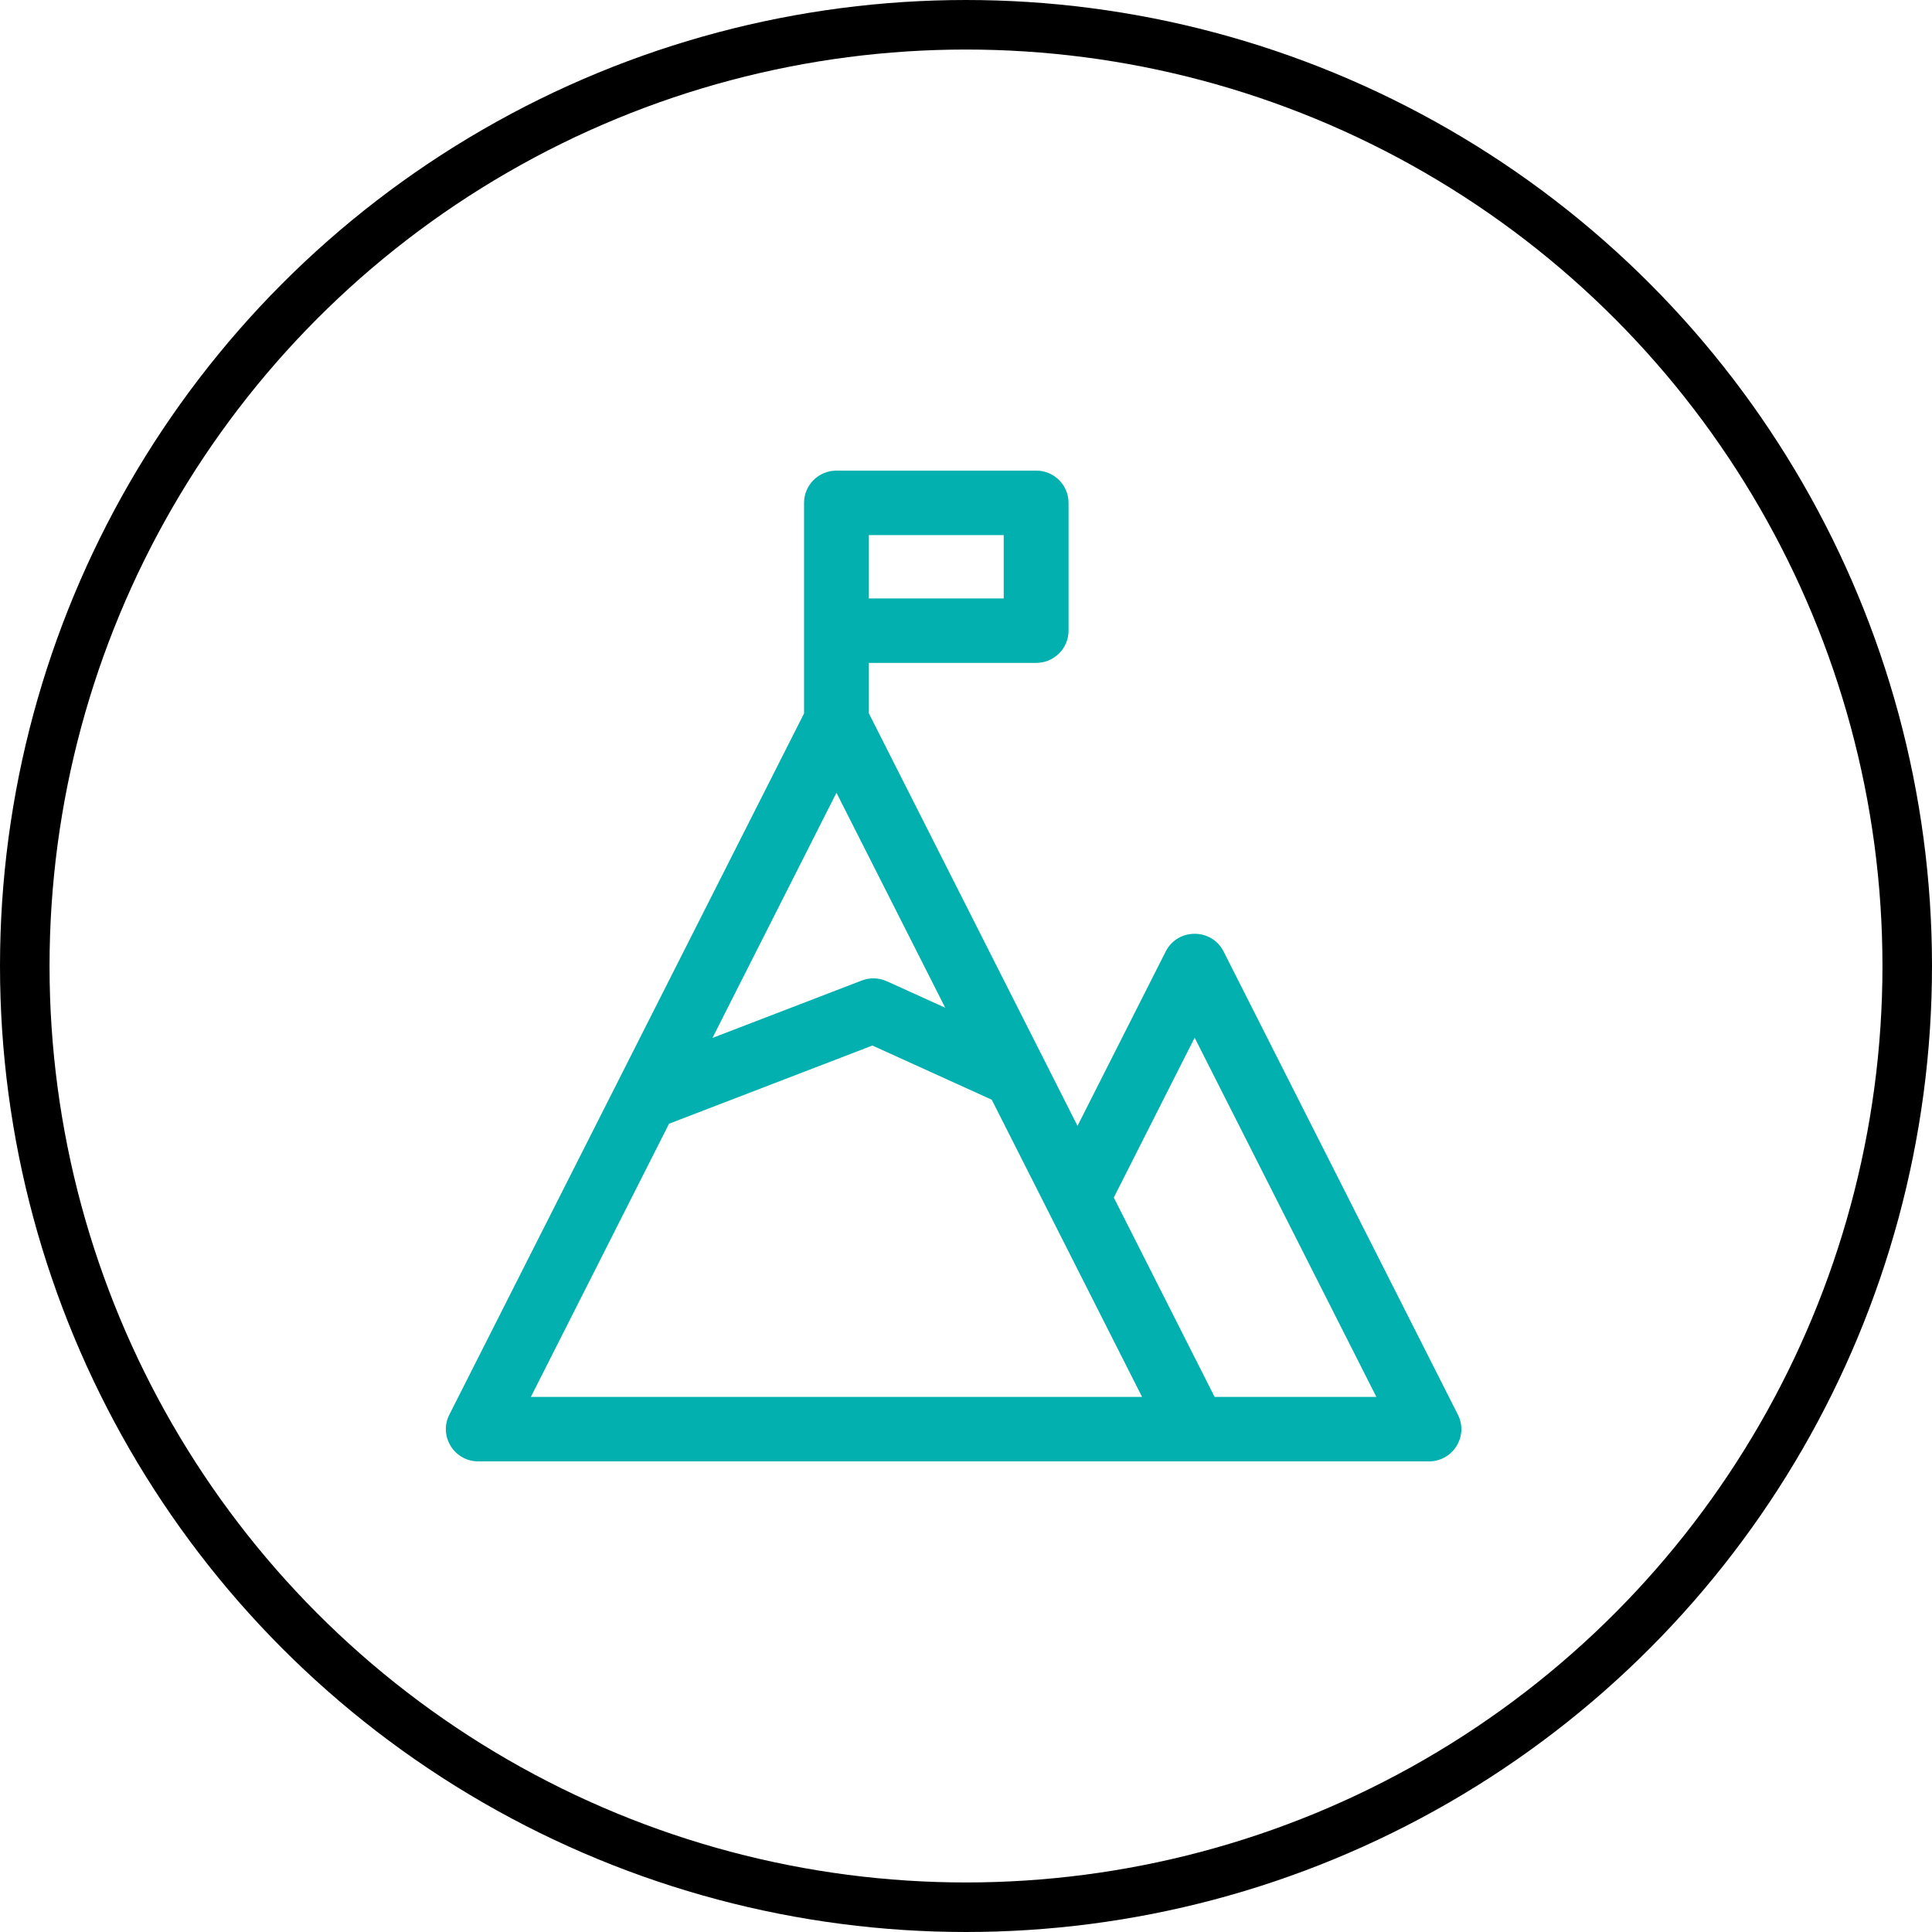 <svg width="78" height="78" viewBox="0 0 78 78" fill="none" xmlns="http://www.w3.org/2000/svg">
<circle cx="39" cy="39" r="38" stroke="black" stroke-width="2"/>
<path d="M58.859 57.114L49.4 38.415C48.918 37.461 47.544 37.462 47.062 38.415L43.502 45.454L35.079 28.801V26.763H41.832C42.554 26.763 43.14 26.181 43.14 25.462V20.301C43.14 19.582 42.554 19 41.832 19H33.77C33.048 19 32.462 19.582 32.462 20.301C32.462 21.143 32.462 27.676 32.462 28.802L18.141 57.114C17.704 57.978 18.336 59 19.31 59C19.941 59 57.061 59 57.69 59C58.663 59 59.297 57.979 58.859 57.114ZM35.079 21.602H40.523V24.161H35.079V21.602ZM33.77 32.006L38.161 40.685L35.807 39.617C35.486 39.471 35.12 39.46 34.792 39.586L28.764 41.904L33.77 32.006ZM21.432 56.398L27.012 45.367L35.221 42.211L40.039 44.398C43.423 51.087 46.082 56.345 46.109 56.398H21.432V56.398ZM49.038 56.398L44.967 48.349L48.231 41.895L55.568 56.398H49.038Z" fill="#02B0AF"/>
</svg>
